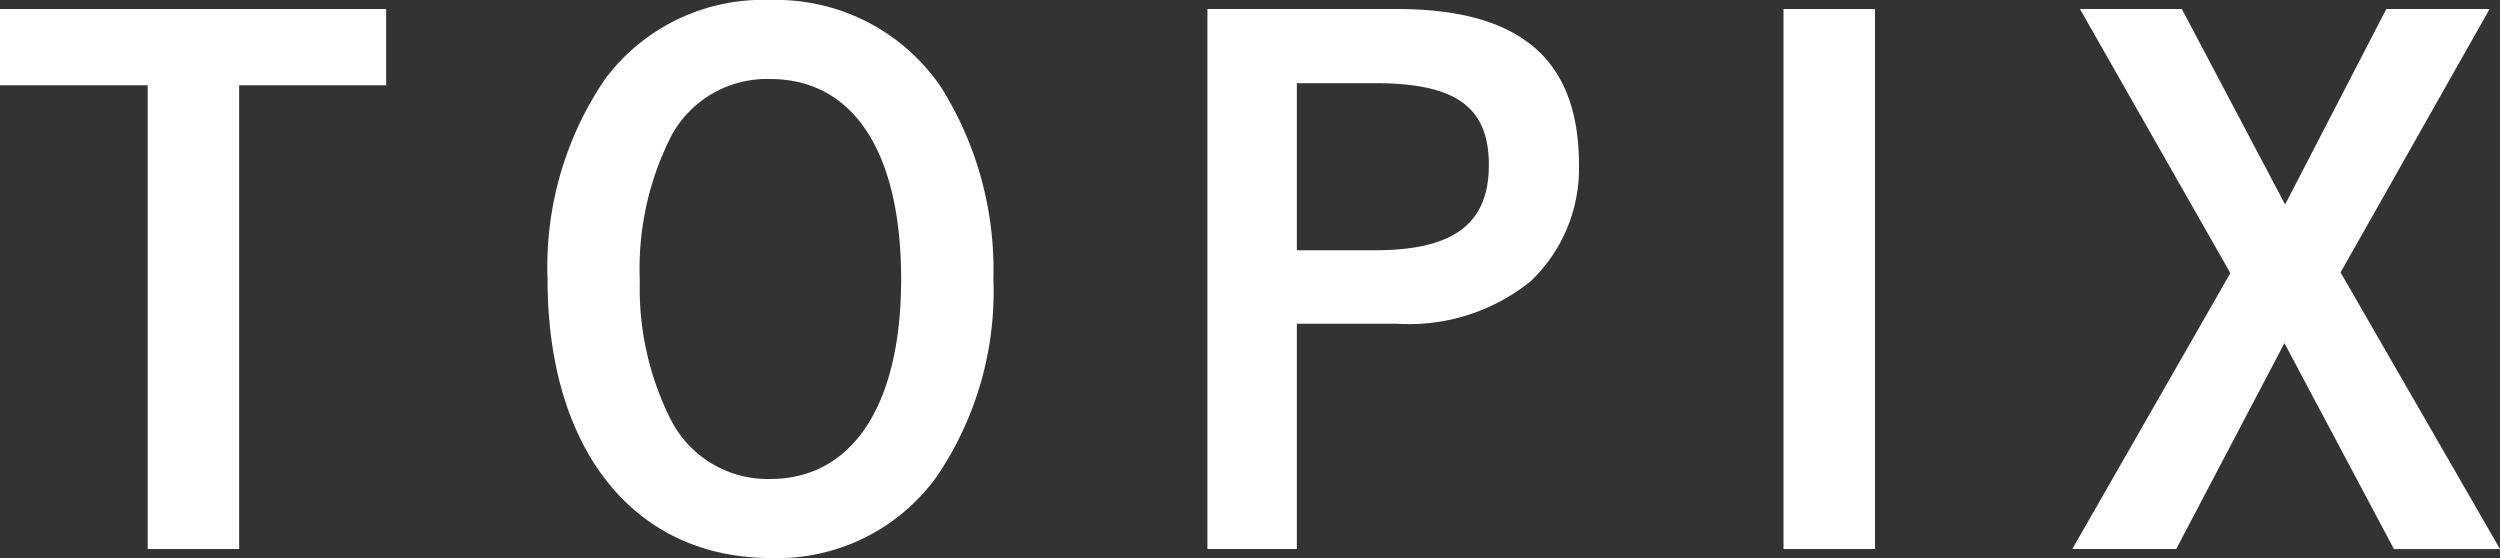 <svg xmlns="http://www.w3.org/2000/svg" width="46.885" height="10.465" viewBox="0 0 46.885 10.465">
  <rect x="0" y="0" width="46.885" height="10.465" fill="#333333" stroke="none"/>
  <defs>
    <style>
      .cls-1 {
        fill: #fff;
      }
    </style>
  </defs>
  <g id="レイヤー_2" data-name="レイヤー 2">
    <g id="obj">
      <g>
        <path class="cls-1" d="M7.242.169V1.599H4.485v8.697H2.77V1.599H0V.169Z"/>
        <path class="cls-1" d="M17.563,8.944a3.682,3.682,0,0,1-3.107,1.521c-2.561,0-4.187-2.028-4.187-5.226a6.249,6.249,0,0,1,1.079-3.757A3.693,3.693,0,0,1,14.443,0,3.741,3.741,0,0,1,17.642,1.625a6.429,6.429,0,0,1,.988,3.601A6.173,6.173,0,0,1,17.563,8.944ZM14.443,1.482a2.037,2.037,0,0,0-1.846,1.053,5.481,5.481,0,0,0-.598,2.73,5.464,5.464,0,0,0,.585,2.613,2.039,2.039,0,0,0,1.859,1.105c1.547,0,2.457-1.391,2.457-3.744C16.9,2.847,16.003,1.482,14.443,1.482Z"/>
        <path class="cls-1" d="M26.193.169c2.314,0,3.419.936,3.419,2.925a2.916,2.916,0,0,1-.91,2.184,3.634,3.634,0,0,1-2.509.793H24.321v4.225H22.644V.169ZM25.79,4.693c1.469,0,2.132-.494,2.132-1.599,0-1.092-.624-1.534-2.132-1.534H24.321V4.693Z"/>
        <path class="cls-1" d="M35.164,10.296H33.448V.169h1.716Z"/>
        <path class="cls-1" d="M40.813,10.296H38.864l2.964-5.174L39.007.169h1.911l1.937,3.666L44.753.169h1.937L43.895,5.109l2.99,5.188H44.896L42.842,6.435Z"/>
      </g>
    </g>
  </g>
</svg>
